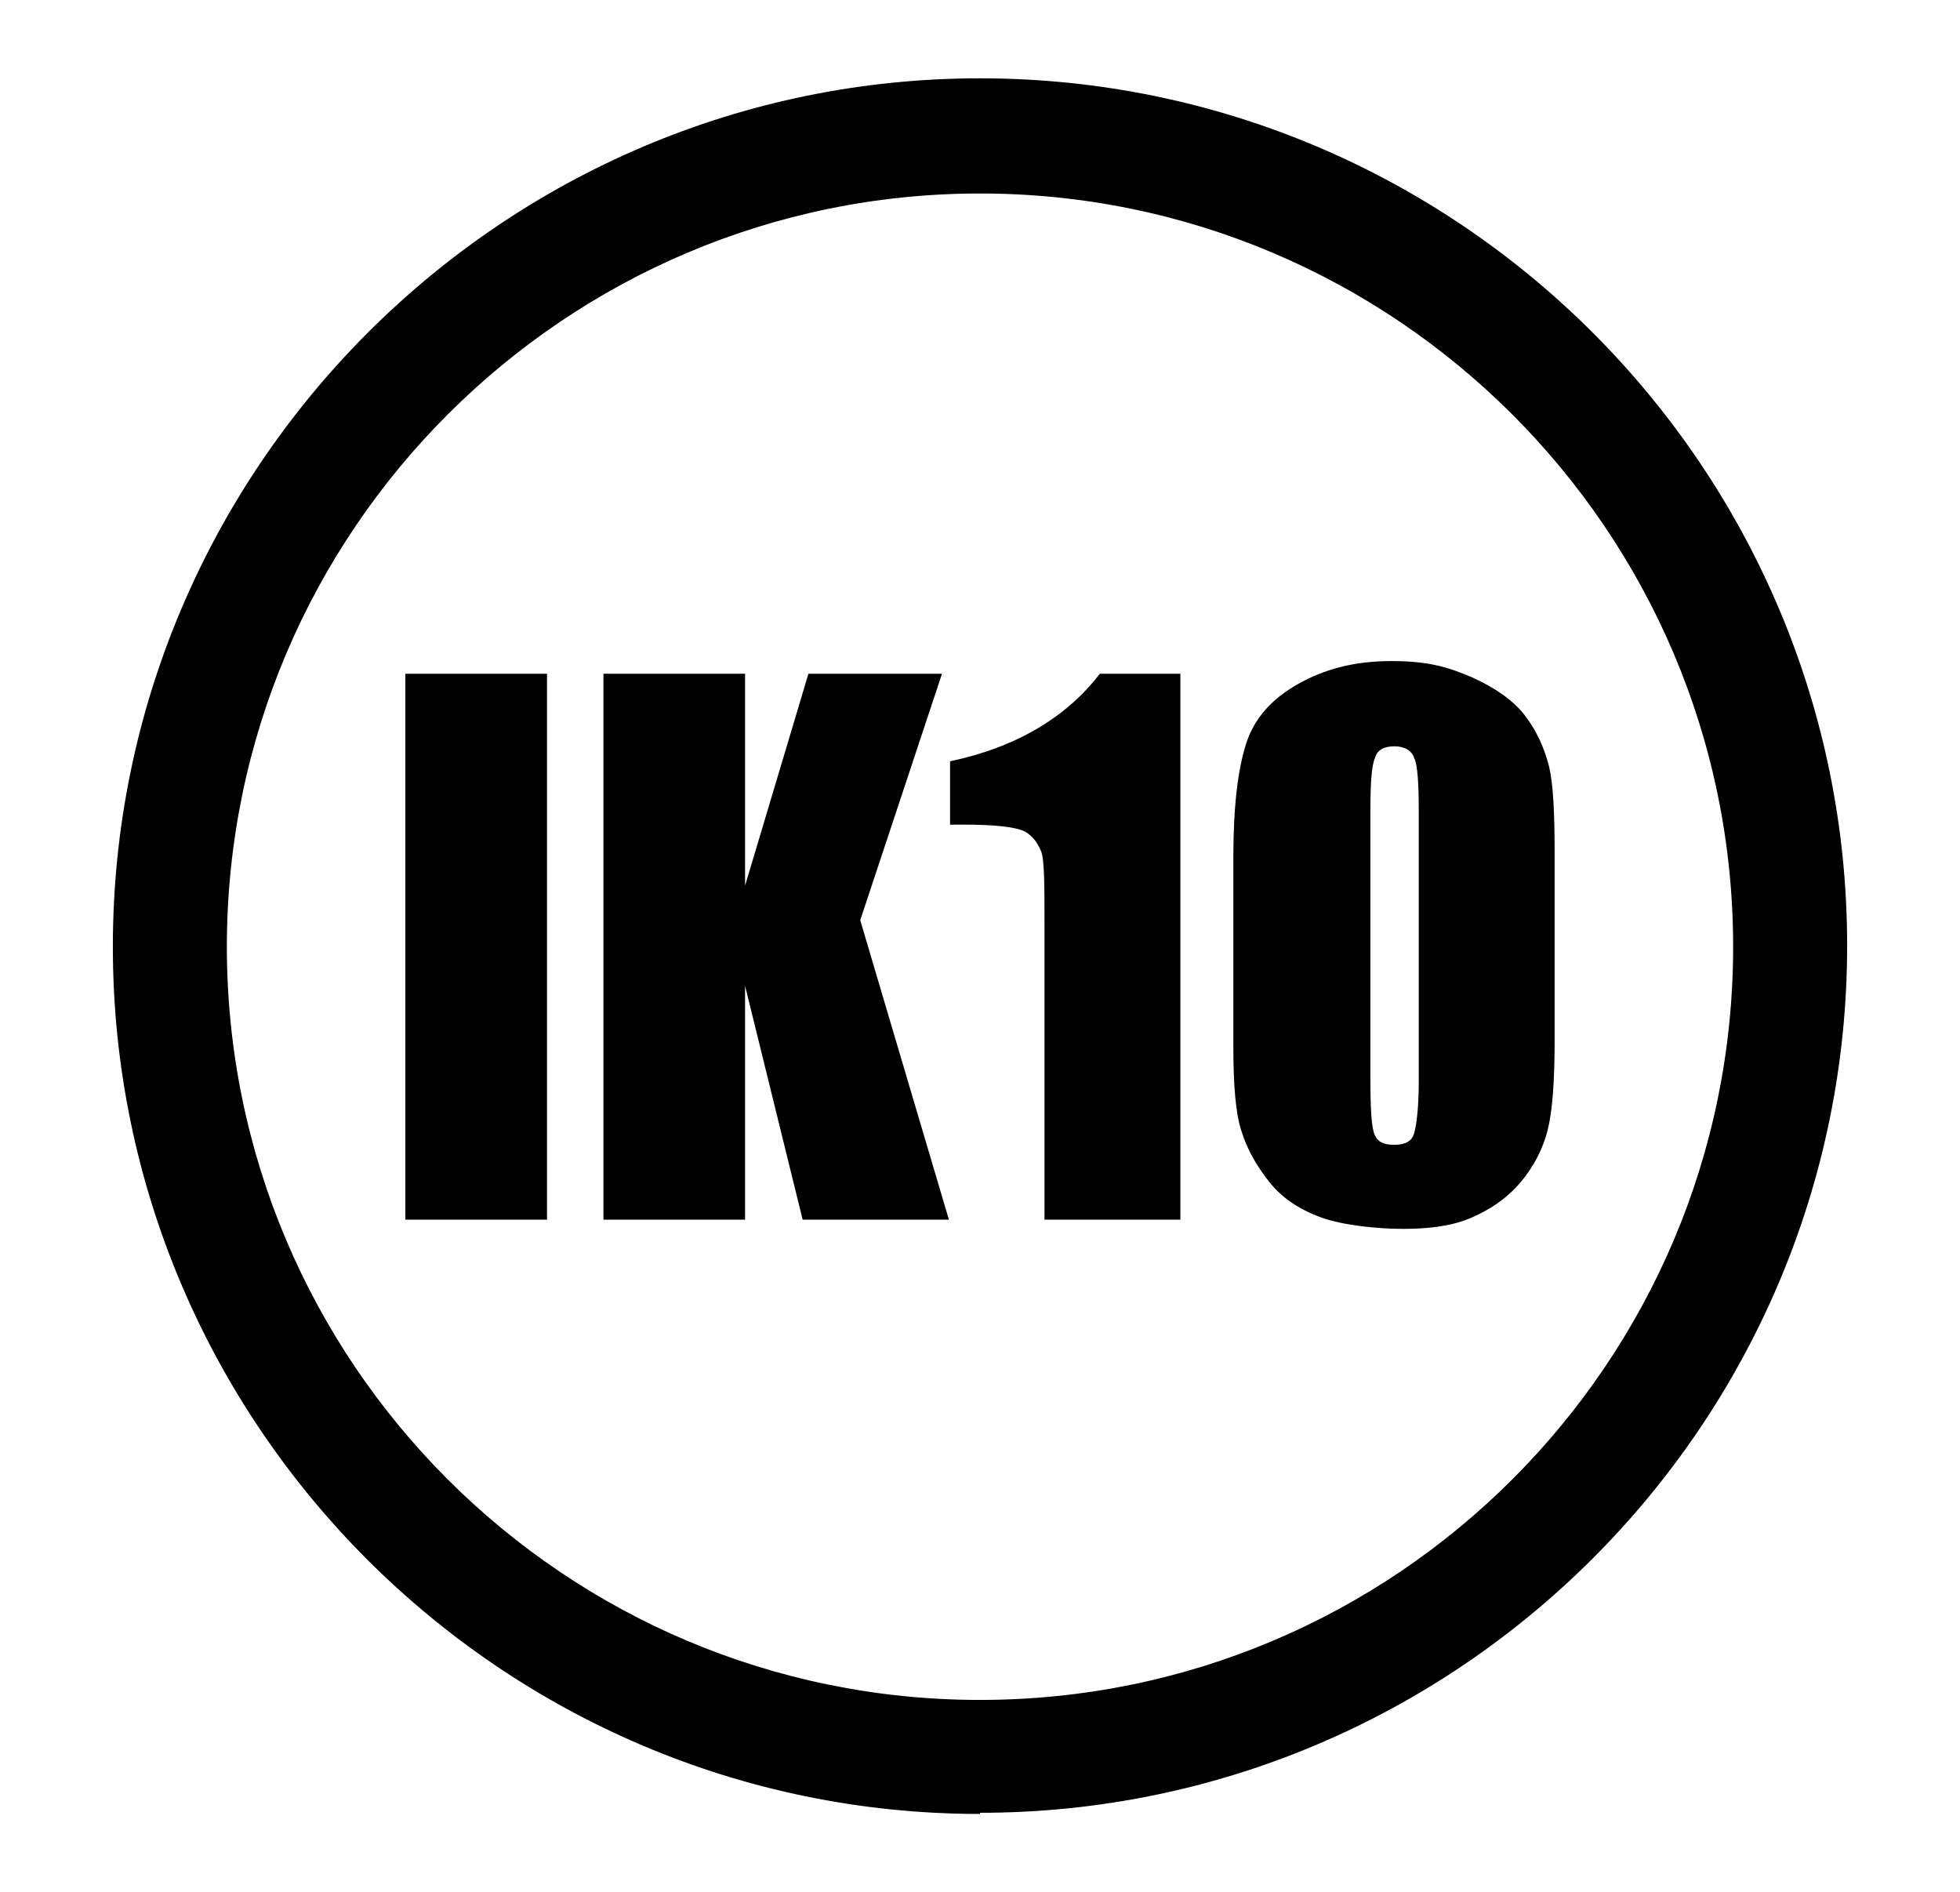 <?xml version="1.0" encoding="UTF-8"?><svg id="a" xmlns="http://www.w3.org/2000/svg" viewBox="0 0 170.2 164.3"><path d="M85.1,157.5c-41.5,0-75.3-33.8-75.3-75.3S43.6,6.8,85.1,6.8s75.3,33.8,75.3,75.3-33.8,75.3-75.3,75.3ZM85.1,16.8c-36,0-65.4,29.3-65.4,65.4s29.3,65.4,65.4,65.4,65.4-29.3,65.4-65.4S121.1,16.8,85.1,16.8Z"/><path d="M47.5,58.5v47.4h-12.3v-47.4h12.3Z"/><path d="M81.8,58.5l-7.1,21.4,7.7,26h-12.7l-5-20.3v20.3h-12.3v-47.4h12.3v18.4l5.5-18.4h11.6Z"/><path d="M102.5,58.5v47.4h-11.8v-25.4c0-3.7,0-5.9-.3-6.6s-.7-1.3-1.4-1.7c-.8-.4-2.6-.6-5.3-.6h-1.2v-5.5c5.7-1.2,10.1-3.8,13-7.6h7Z"/><path d="M135,74.5v15.8c0,3.6-.2,6.2-.6,7.8s-1.2,3.2-2.4,4.6-2.7,2.4-4.4,3.1-3.7.9-5.8.9-5.2-.3-7.1-1c-1.9-.7-3.4-1.7-4.5-3.1s-1.9-2.8-2.4-4.4c-.5-1.5-.7-4-.7-7.3v-16.5c0-4.4.4-7.6,1.1-9.8s2.2-3.9,4.5-5.2,4.9-2,8.1-2,4.9.5,7,1.4c2,.9,3.6,2,4.6,3.3s1.7,2.8,2.1,4.4.5,4.3.5,7.8ZM123.2,70.5c0-2.5-.1-4.1-.4-4.7-.2-.6-.8-1-1.7-1s-1.5.3-1.7,1c-.3.7-.4,2.2-.4,4.7v23.1c0,2.8.1,4.4.4,5s.8.8,1.7.8,1.5-.3,1.7-1,.4-2.2.4-4.5v-23.5Z"/></svg>